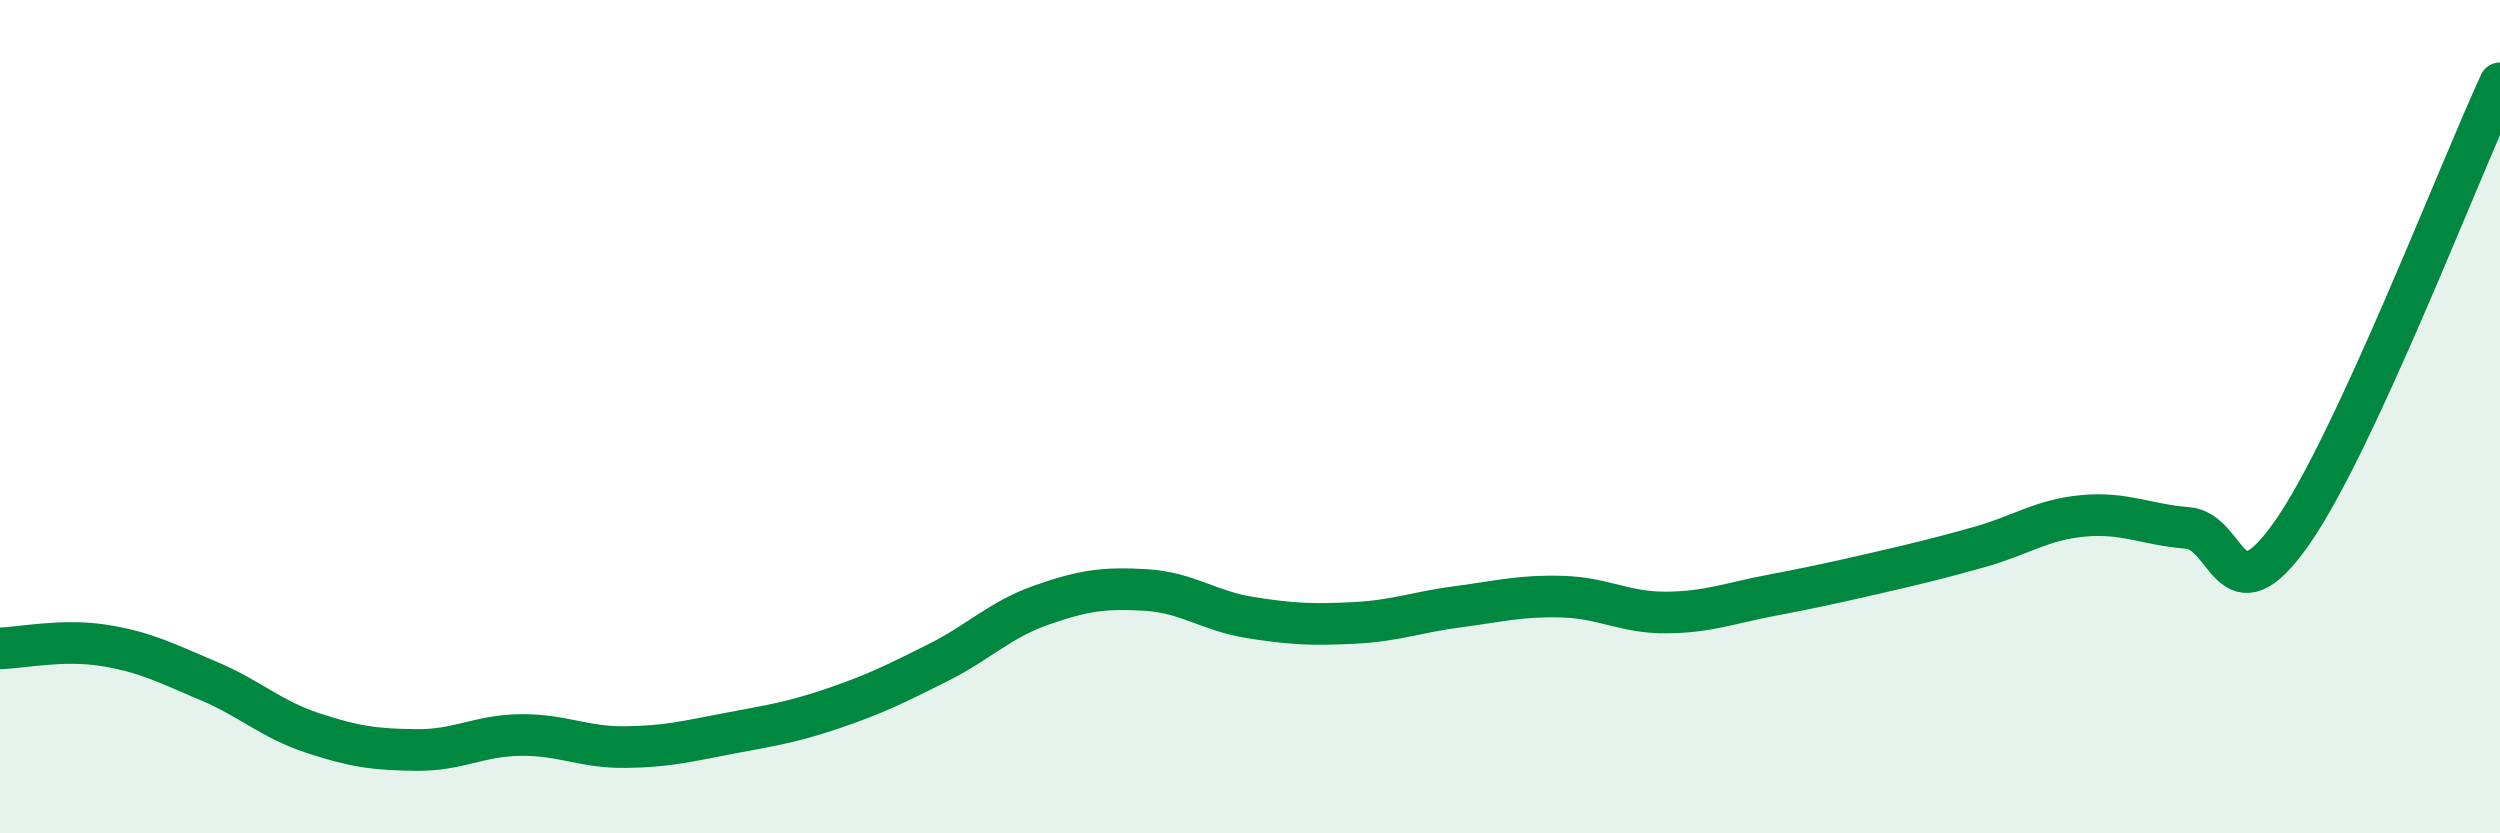 
    <svg width="60" height="20" viewBox="0 0 60 20" xmlns="http://www.w3.org/2000/svg">
      <path
        d="M 0,15.56 C 0.5,15.55 1.5,15.33 2.5,15.49 C 3.5,15.65 4,15.92 5,16.34 C 6,16.76 6.5,17.26 7.5,17.59 C 8.5,17.92 9,17.99 10,18 C 11,18.01 11.5,17.65 12.5,17.64 C 13.5,17.63 14,17.94 15,17.93 C 16,17.92 16.5,17.79 17.5,17.6 C 18.5,17.41 19,17.34 20,17 C 21,16.66 21.5,16.41 22.5,15.91 C 23.5,15.41 24,14.87 25,14.52 C 26,14.17 26.5,14.1 27.5,14.16 C 28.5,14.22 29,14.66 30,14.82 C 31,14.98 31.5,15 32.5,14.95 C 33.5,14.9 34,14.69 35,14.56 C 36,14.43 36.5,14.29 37.5,14.32 C 38.5,14.35 39,14.71 40,14.7 C 41,14.69 41.5,14.48 42.5,14.29 C 43.5,14.1 44,13.99 45,13.76 C 46,13.53 46.5,13.41 47.5,13.13 C 48.5,12.85 49,12.47 50,12.38 C 51,12.29 51.5,12.59 52.5,12.67 C 53.5,12.75 53.5,14.93 55,12.8 C 56.5,10.67 59,4.16 60,2L60 20L0 20Z"
        fill="#008740"
        opacity="0.1"
        stroke-linecap="round"
        stroke-linejoin="round"
      />
      <path
        d="M 0,15.56 C 0.5,15.55 1.5,15.33 2.5,15.49 C 3.5,15.65 4,15.92 5,16.34 C 6,16.76 6.5,17.26 7.5,17.59 C 8.5,17.92 9,17.99 10,18 C 11,18.01 11.5,17.65 12.5,17.64 C 13.5,17.63 14,17.94 15,17.93 C 16,17.92 16.5,17.79 17.5,17.6 C 18.5,17.41 19,17.34 20,17 C 21,16.66 21.5,16.41 22.5,15.91 C 23.5,15.41 24,14.87 25,14.52 C 26,14.17 26.5,14.1 27.5,14.16 C 28.5,14.22 29,14.66 30,14.82 C 31,14.98 31.5,15 32.5,14.95 C 33.5,14.9 34,14.69 35,14.56 C 36,14.43 36.5,14.29 37.5,14.32 C 38.5,14.35 39,14.71 40,14.7 C 41,14.69 41.5,14.48 42.5,14.29 C 43.5,14.1 44,13.99 45,13.76 C 46,13.53 46.5,13.41 47.5,13.13 C 48.5,12.85 49,12.47 50,12.38 C 51,12.29 51.5,12.59 52.5,12.67 C 53.5,12.75 53.5,14.93 55,12.8 C 56.5,10.67 59,4.16 60,2"
        stroke="#008740"
        stroke-width="1"
        fill="none"
        stroke-linecap="round"
        stroke-linejoin="round"
      />
    </svg>
  